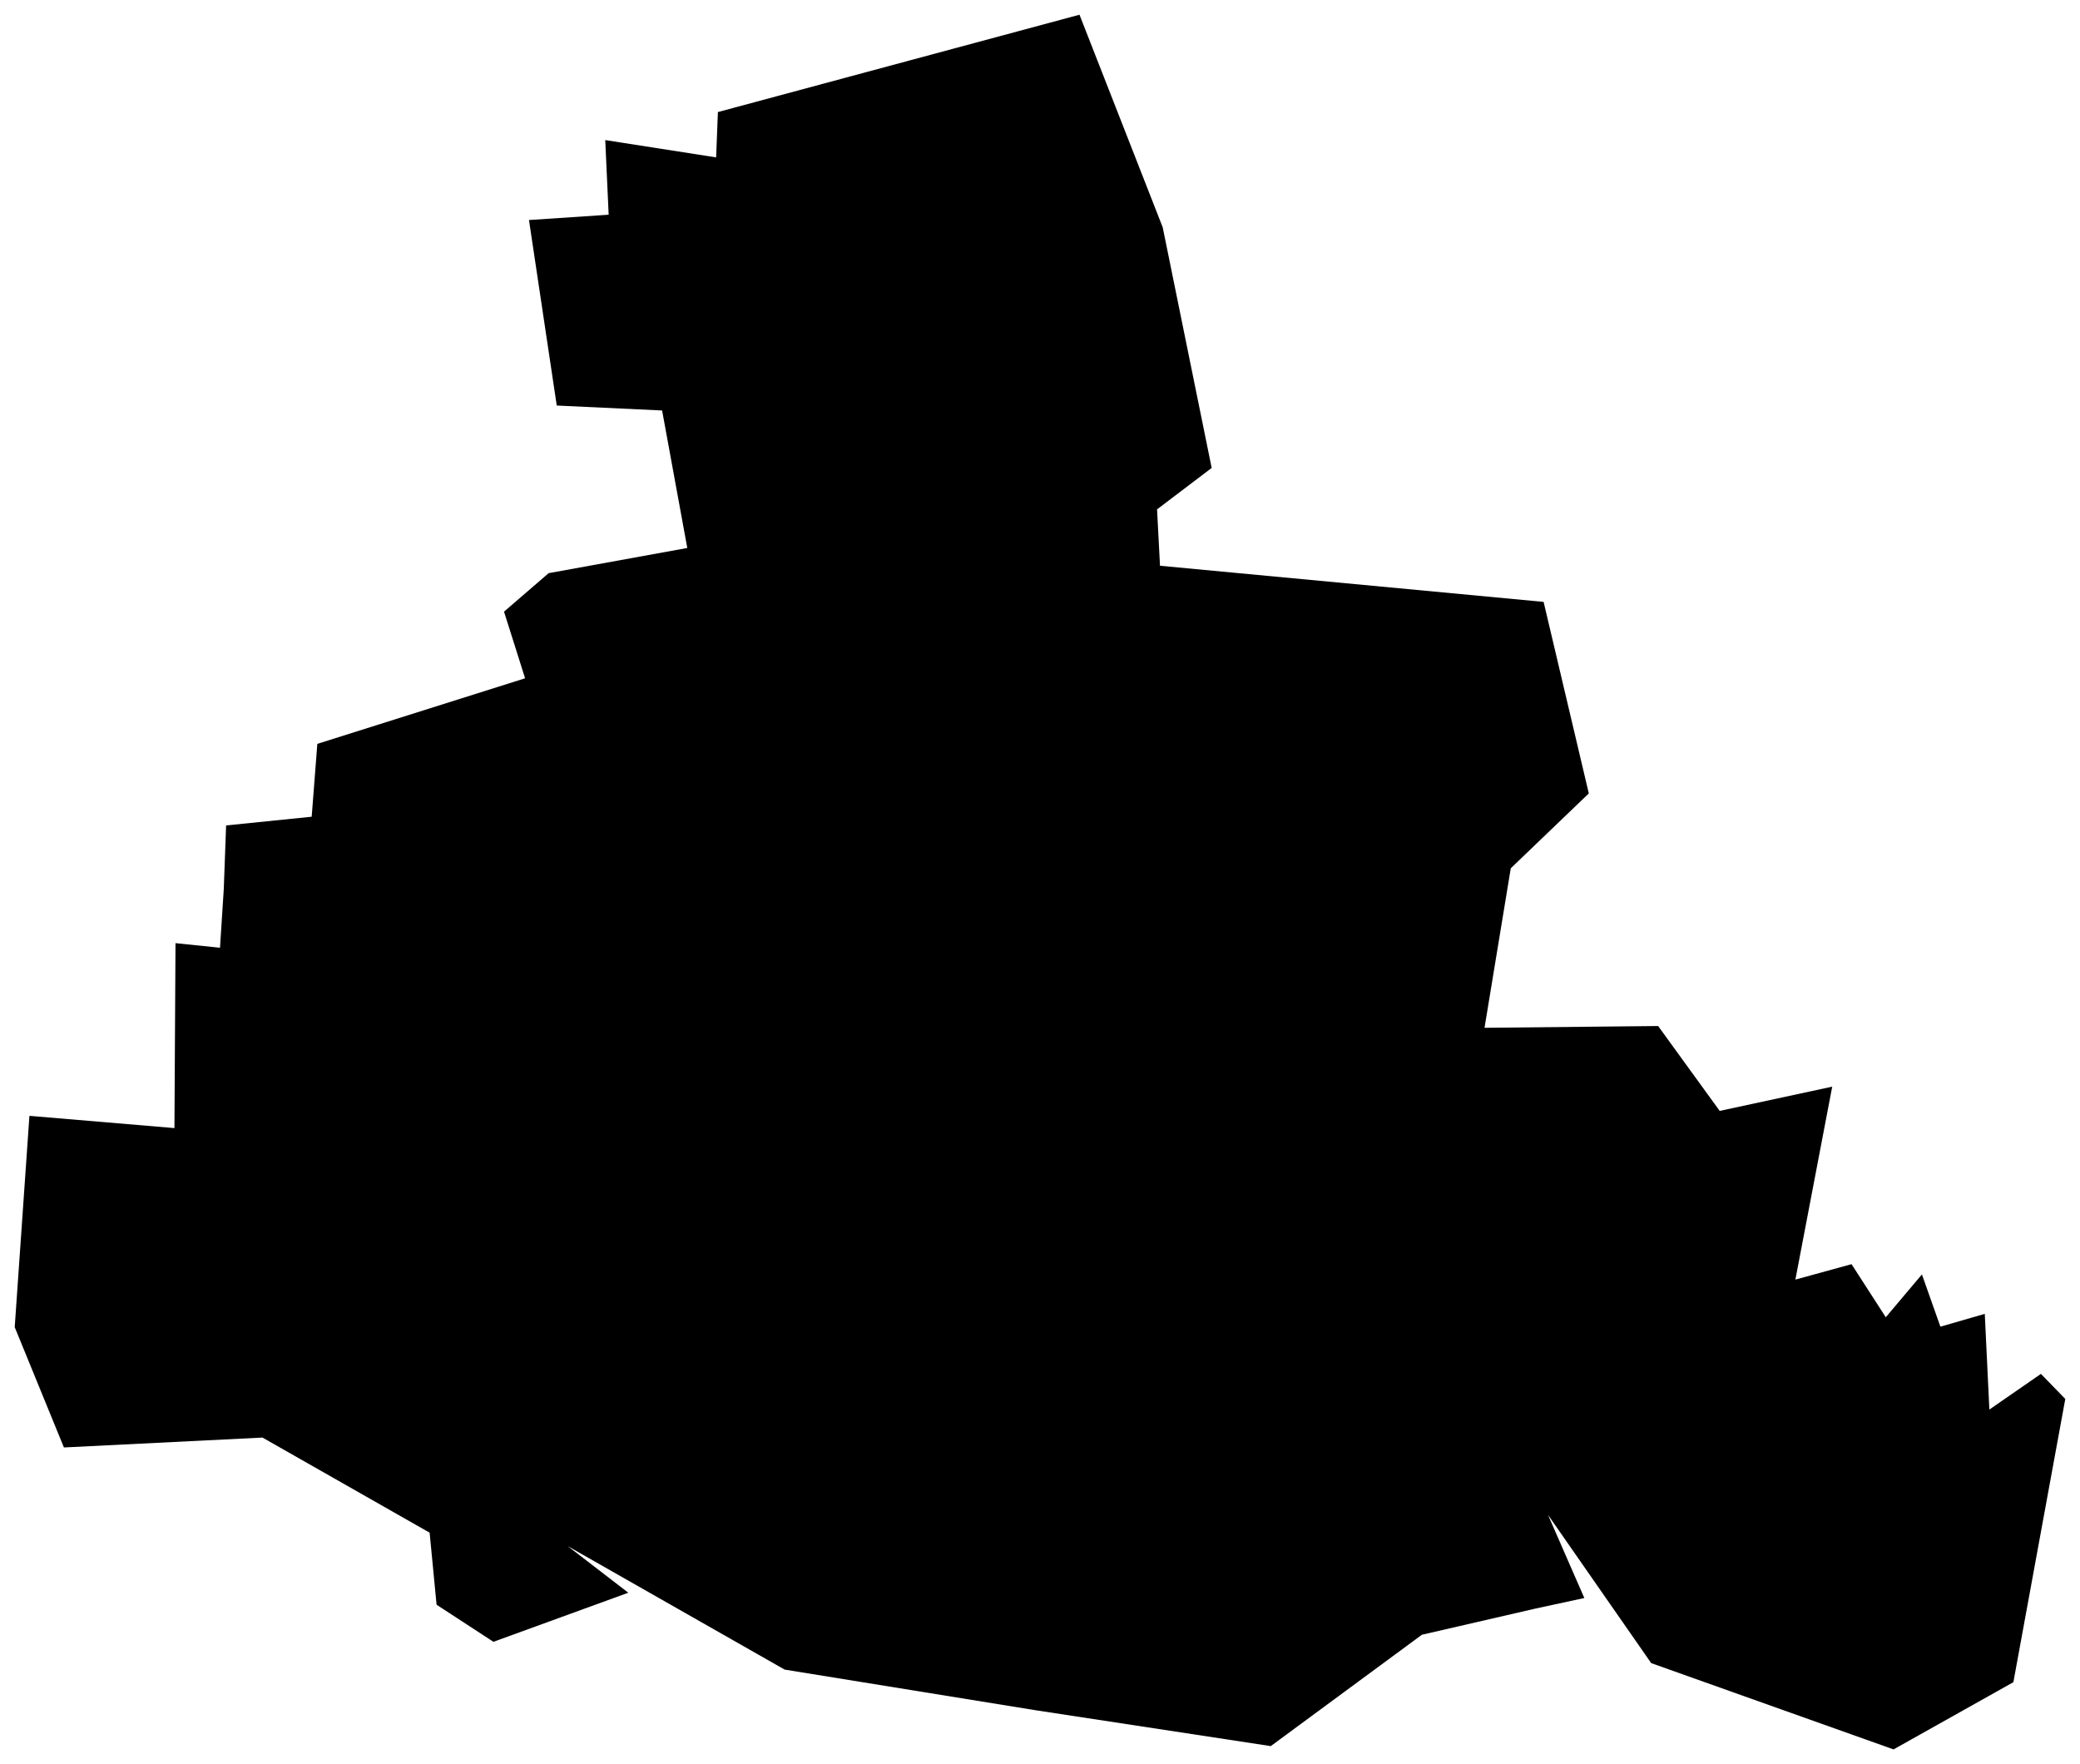 <svg version="1.1" baseProfile="tiny" id="svg2" x="0px" y="0px" width="17.671px" height="14.986px" viewBox="0 0 17.671 14.986" overflow="scroll" xml:space="preserve" xmlns="http://www.w3.org/2000/svg">

<g id="E08000021" transform="translate(-491.152,-480.47)">
	<polygon id="polygon5" fill="#000000" stroke-width="0.25" stroke-miterlimit="10" points="501.007,485.276    504.266,485.583 504.65,487.21 503.987,487.846 503.764,489.201 505.239,489.186 505.762,489.907 506.718,489.701 506.405,491.34    506.882,491.209 507.173,491.66 507.48,491.296 507.637,491.74 508.014,491.631 508.053,492.444 508.491,492.141 508.698,492.354    508.257,494.76 507.239,495.331 505.18,494.598 504.303,493.338 504.612,494.045 504.2,494.134 503.232,494.357 501.948,495.303    499.948,494.998 497.818,494.653 495.975,493.604 496.49,494 495.344,494.417 494.861,494.102 494.802,493.49 493.382,492.682    491.695,492.766 491.277,491.744 491.402,489.949 492.634,490.053 492.643,488.482 493.021,488.521 493.053,488.025    493.073,487.482 493.8,487.408 493.848,486.789 495.613,486.232 495.434,485.666 495.813,485.339 496.991,485.125 496.777,483.957    495.882,483.915 495.646,482.339 496.323,482.294 496.294,481.66 497.236,481.807 497.251,481.422 500.323,480.595 501.03,482.401    501.446,484.445 500.982,484.797  " />
</g>
</svg>